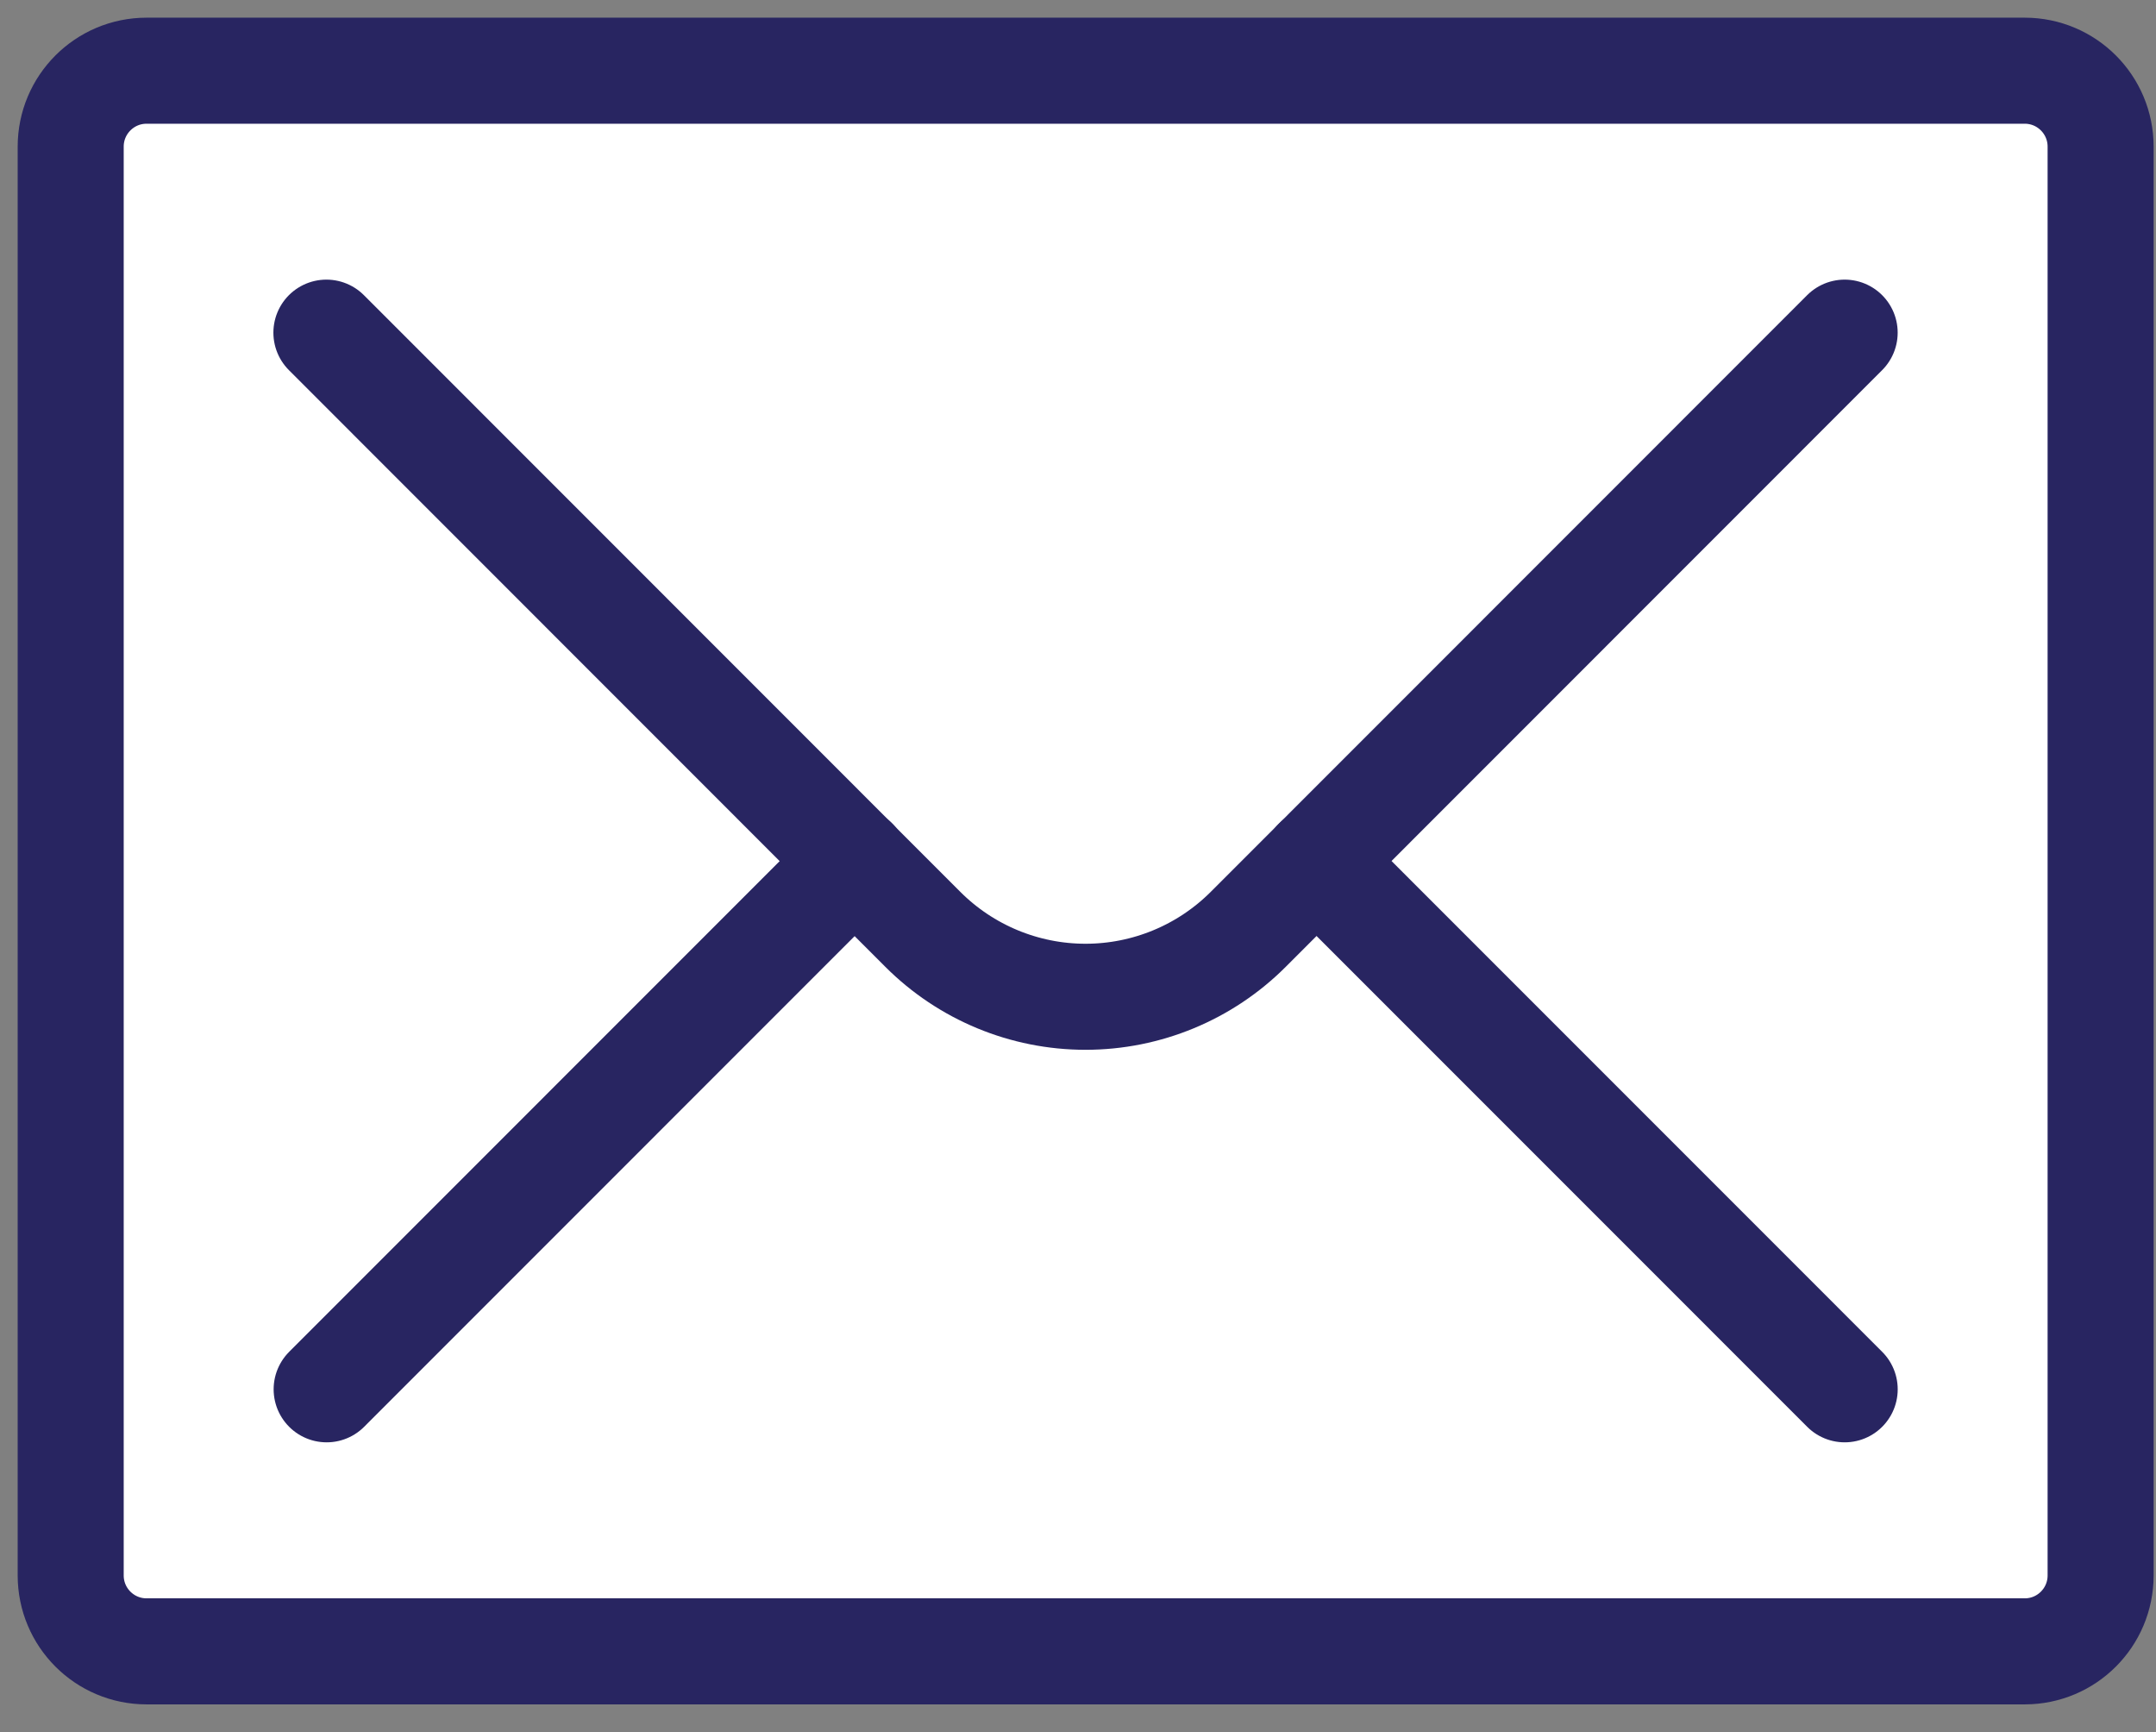<svg width="61" height="49" viewBox="0 0 61 49" fill="none" xmlns="http://www.w3.org/2000/svg">
<rect x="0" y="0" width="61" height="49" fill="#808080" stroke="none"/>
<rect x="1" y="1" width="59" height="47" rx="5" fill="white"/>
<path d="M57.286 2H4.147C2.961 2 2 2.962 2 4.148V44.566C2 45.753 2.961 46.714 4.147 46.714H57.286C58.472 46.714 59.433 45.753 59.433 44.566V4.148C59.433 2.962 58.472 2 57.286 2Z" stroke="#282561" stroke-width="3" stroke-miterlimit="10"/>
<path d="M52.191 9.41L35.317 26.289C34.096 27.511 32.44 28.197 30.713 28.197C28.986 28.197 27.33 27.511 26.109 26.289L9.235 9.41" stroke="#282561" stroke-width="3" stroke-miterlimit="10" stroke-linecap="round"/>
<path d="M37.248 24.355L52.192 39.301" stroke="#282561" stroke-width="3" stroke-miterlimit="10" stroke-linecap="round"/>
<path d="M9.242 39.301L24.185 24.355" stroke="#282561" stroke-width="3" stroke-miterlimit="10" stroke-linecap="round"/>
</svg>

